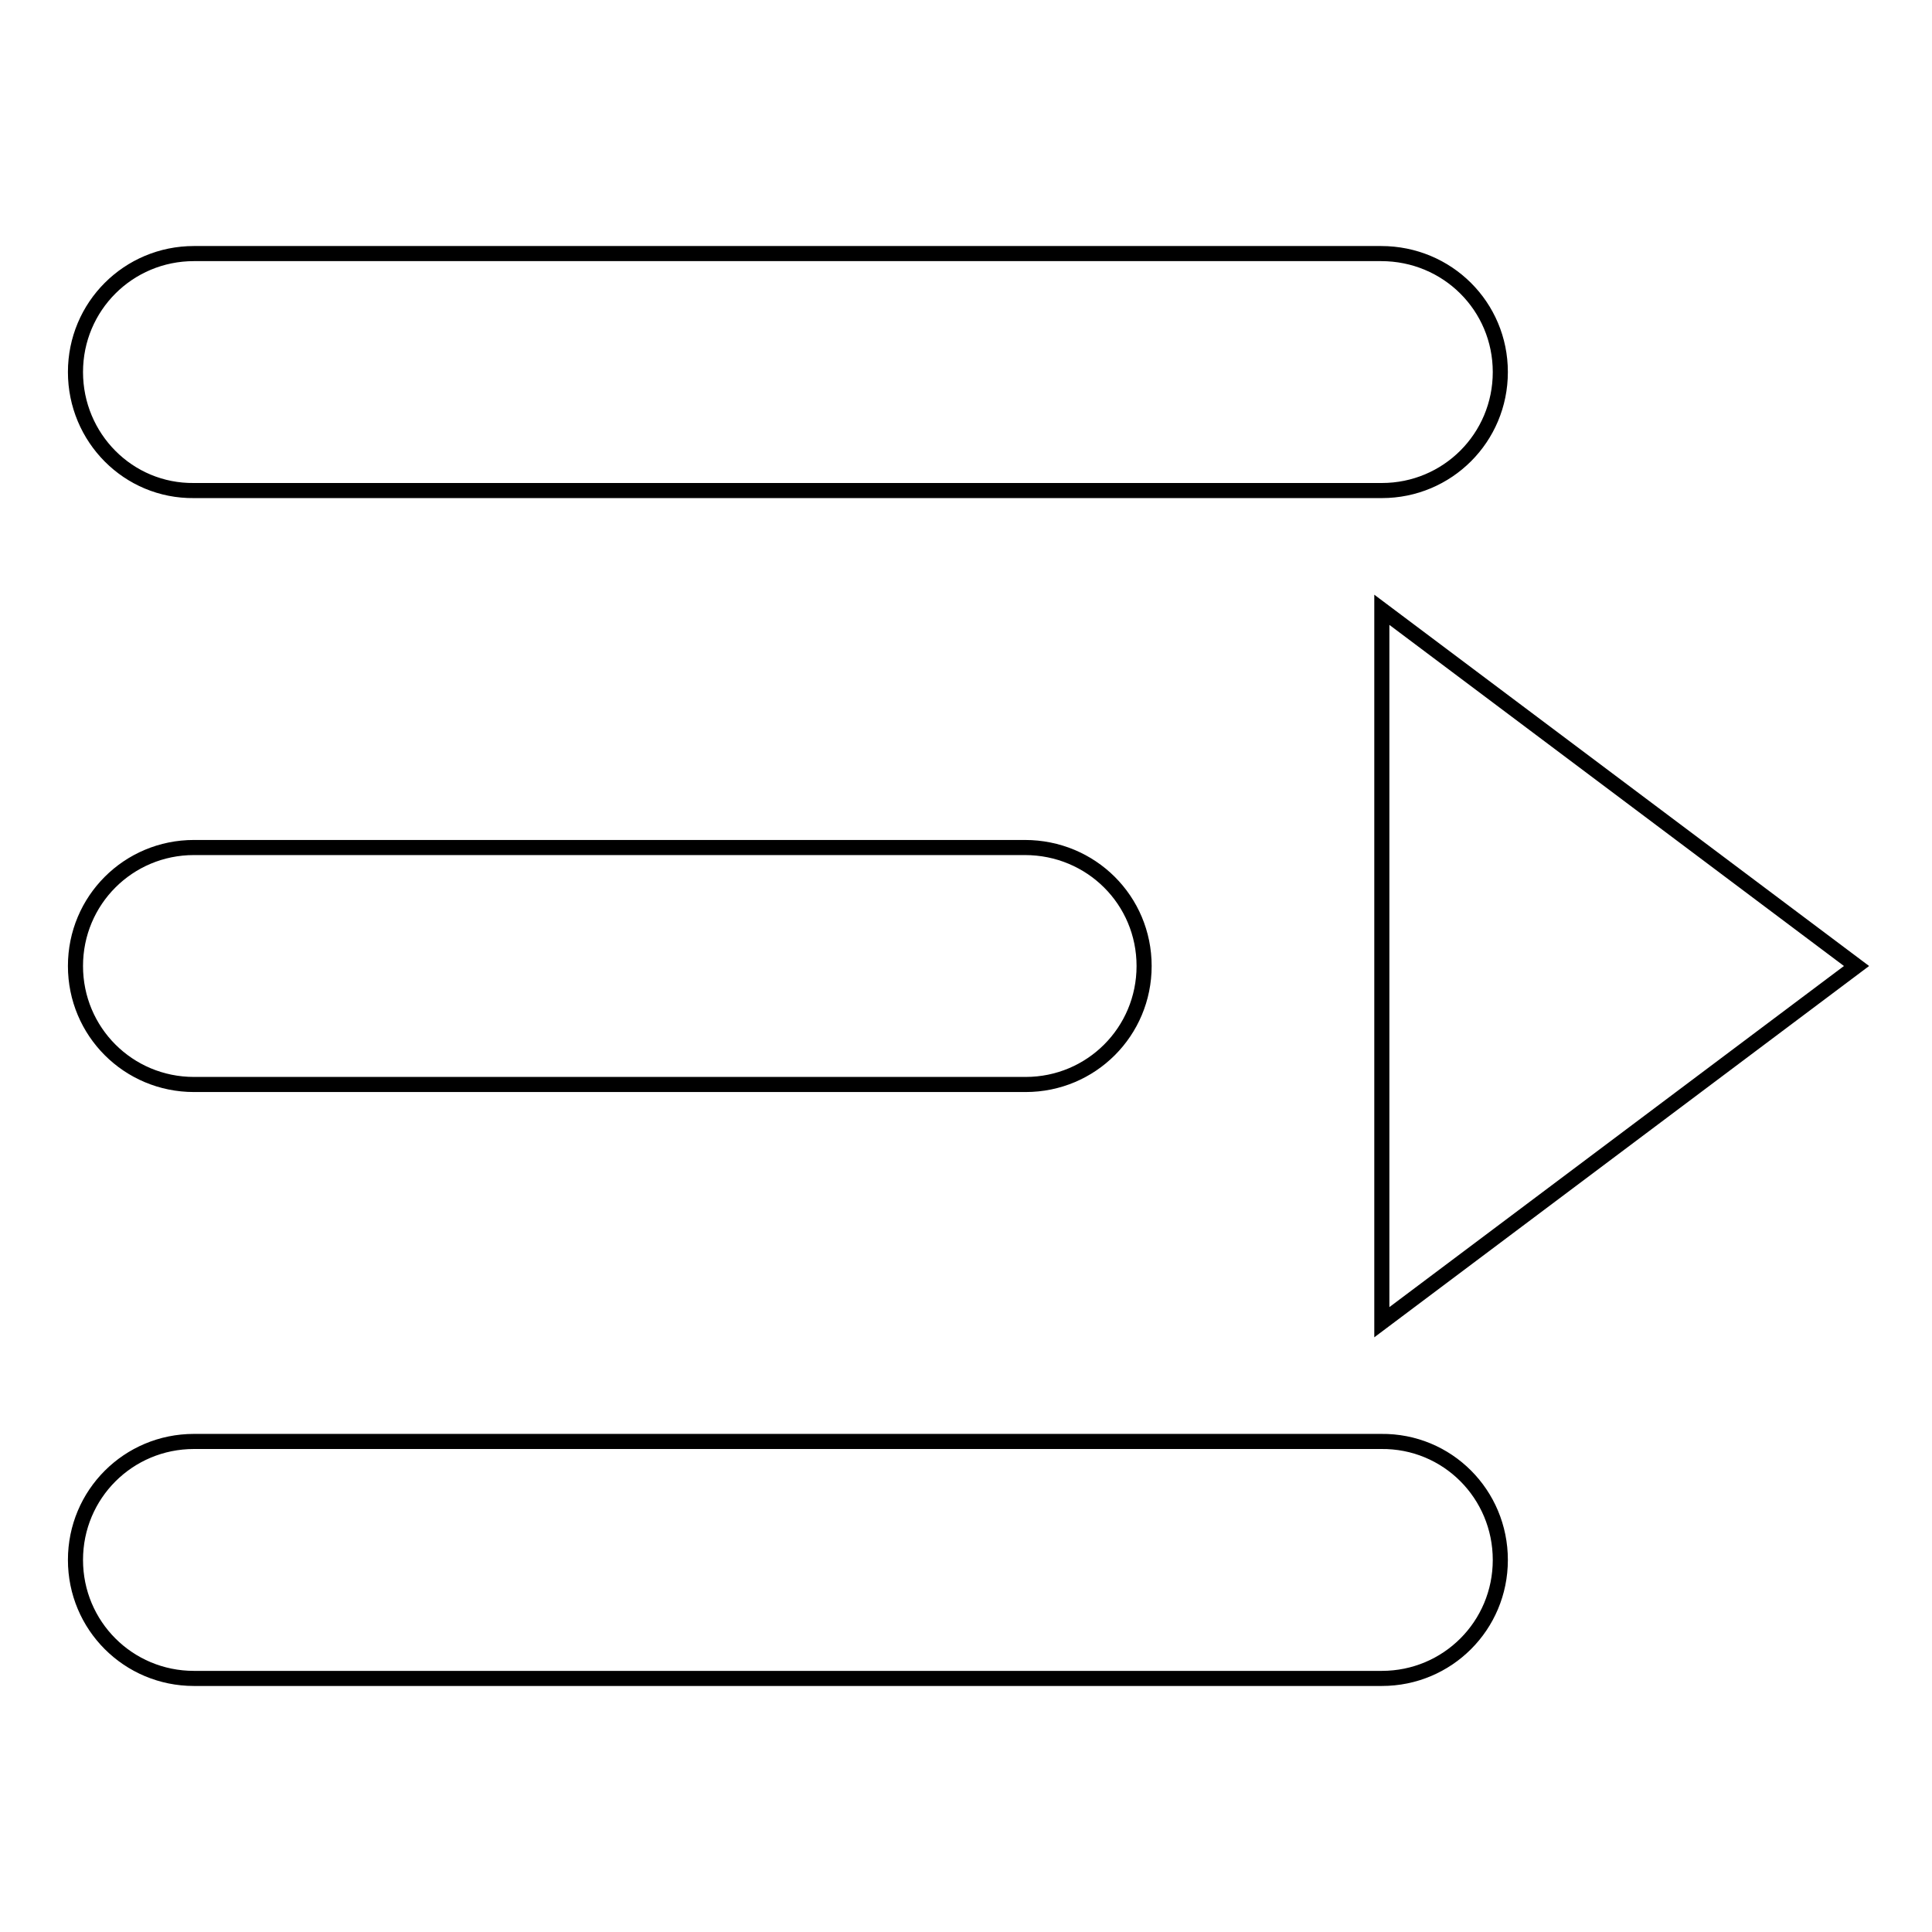 <?xml version="1.0" encoding="utf-8"?>
<!-- Svg Vector Icons : http://www.onlinewebfonts.com/icon -->
<!DOCTYPE svg PUBLIC "-//W3C//DTD SVG 1.1//EN" "http://www.w3.org/Graphics/SVG/1.1/DTD/svg11.dtd">
<svg version="1.1" xmlns="http://www.w3.org/2000/svg" xmlns:xlink="http://www.w3.org/1999/xlink" x="0px" y="0px" viewBox="0 0 256 256" enable-background="new 0 0 256 256" xml:space="preserve">
<g> <path stroke-width="2" fill-opacity="0" stroke="#000000"  d="M198.8,49.3c0,8.7-7,15.7-15.7,15.7H25.7C17,65.1,10,58,10,49.3l0,0c0-8.7,7-15.7,15.7-15.7h157.3 C191.8,33.6,198.8,40.6,198.8,49.3L198.8,49.3z M151.6,128c0,8.7-7,15.7-15.7,15.7H25.7c-8.7,0-15.7-7-15.7-15.7l0,0 c0-8.7,7-15.7,15.7-15.7h110.1C144.6,112.3,151.6,119.3,151.6,128L151.6,128z M198.8,206.7c0,8.7-7,15.7-15.7,15.7H25.7 c-8.7,0-15.7-7-15.7-15.7l0,0c0-8.7,7-15.7,15.7-15.7h157.3C191.8,190.9,198.8,198,198.8,206.7L198.8,206.7z M183.1,175.2L246,128 l-62.9-47.2V175.2z"/></g>
</svg>